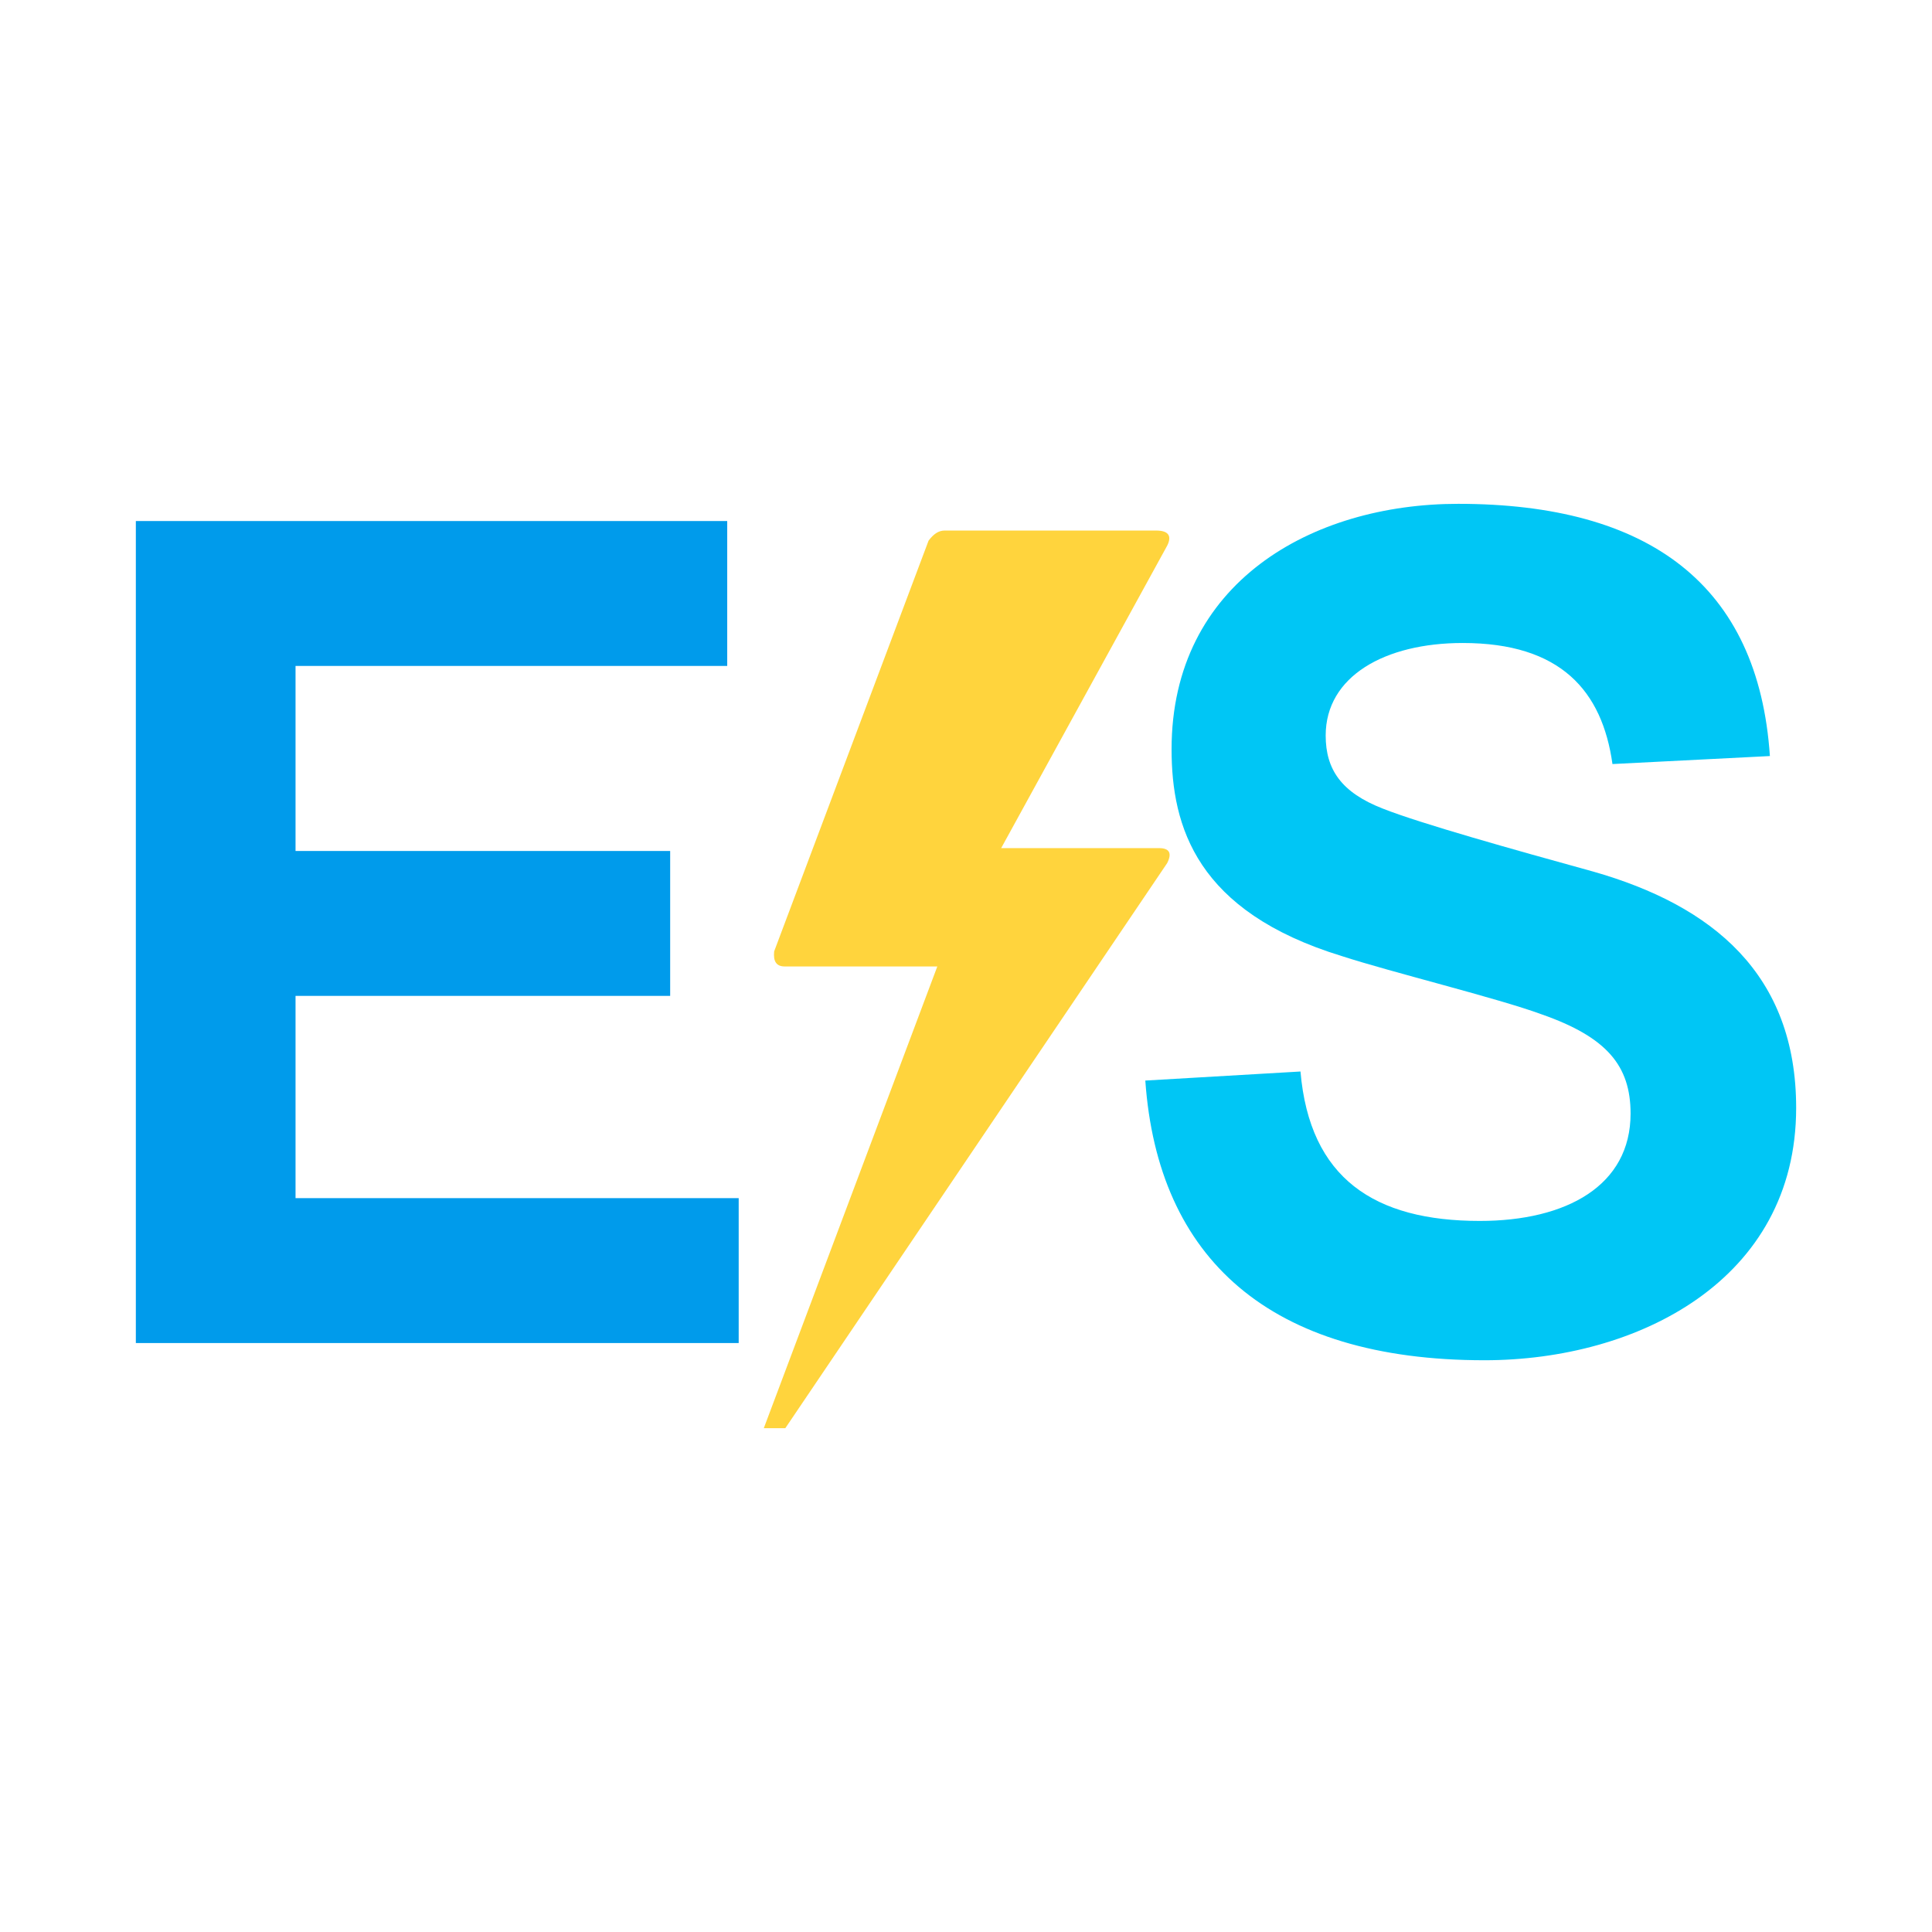 <svg viewBox="0 0 128 128" xmlns="http://www.w3.org/2000/svg" fill-rule="evenodd" clip-rule="evenodd" stroke-linejoin="round" stroke-miterlimit="2"><path fill="#fff" d="M0 0h128v128H0z"/><g fill-rule="nonzero"><path d="M50.6 94.62h1.43l25.3-37.44c.33-.66.15-.99-.55-.99H66.33l11-20.04c.33-.66.07-1-.74-1h-14c-.41 0-.74.23-1.07.67L51.29 63.03c-.07.67.15 1 .7 1H62.1l-11.5 30.6z" fill="#ffd43d"/><path d="M48.94 88.98v-9.6H19.58v-13.4H44.4v-9.6H19.58V44.12h28.6v-9.6H9v54.46h39.94z" fill="#009beb"/><path d="M75.88 71.59c.83 11.8 8.24 18.53 22.47 18.53 10.14 0 20.65-5.3 20.65-16.72 0-8.85-5.52-13.4-13.46-15.66-5.22-1.44-11.43-3.18-13.93-4.17-2.72-1.06-3.78-2.57-3.78-4.84 0-3.93 3.93-6.13 9.08-6.13 6.5 0 9.24 3.18 9.92 8.02l10.43-.53c-.76-11.34-8.01-16.71-20.65-16.71-9.7 0-18.99 5.22-18.99 16.26 0 5.14 1.66 10.75 11.27 13.7 3.25 1.06 10.37 2.8 13.24 3.86 4.32 1.51 5.9 3.4 5.9 6.58 0 4.76-4.23 7.11-9.99 7.11-6.96 0-11.27-2.8-11.88-9.9l-10.28.6z" fill="#00c6f5"/></g></svg>